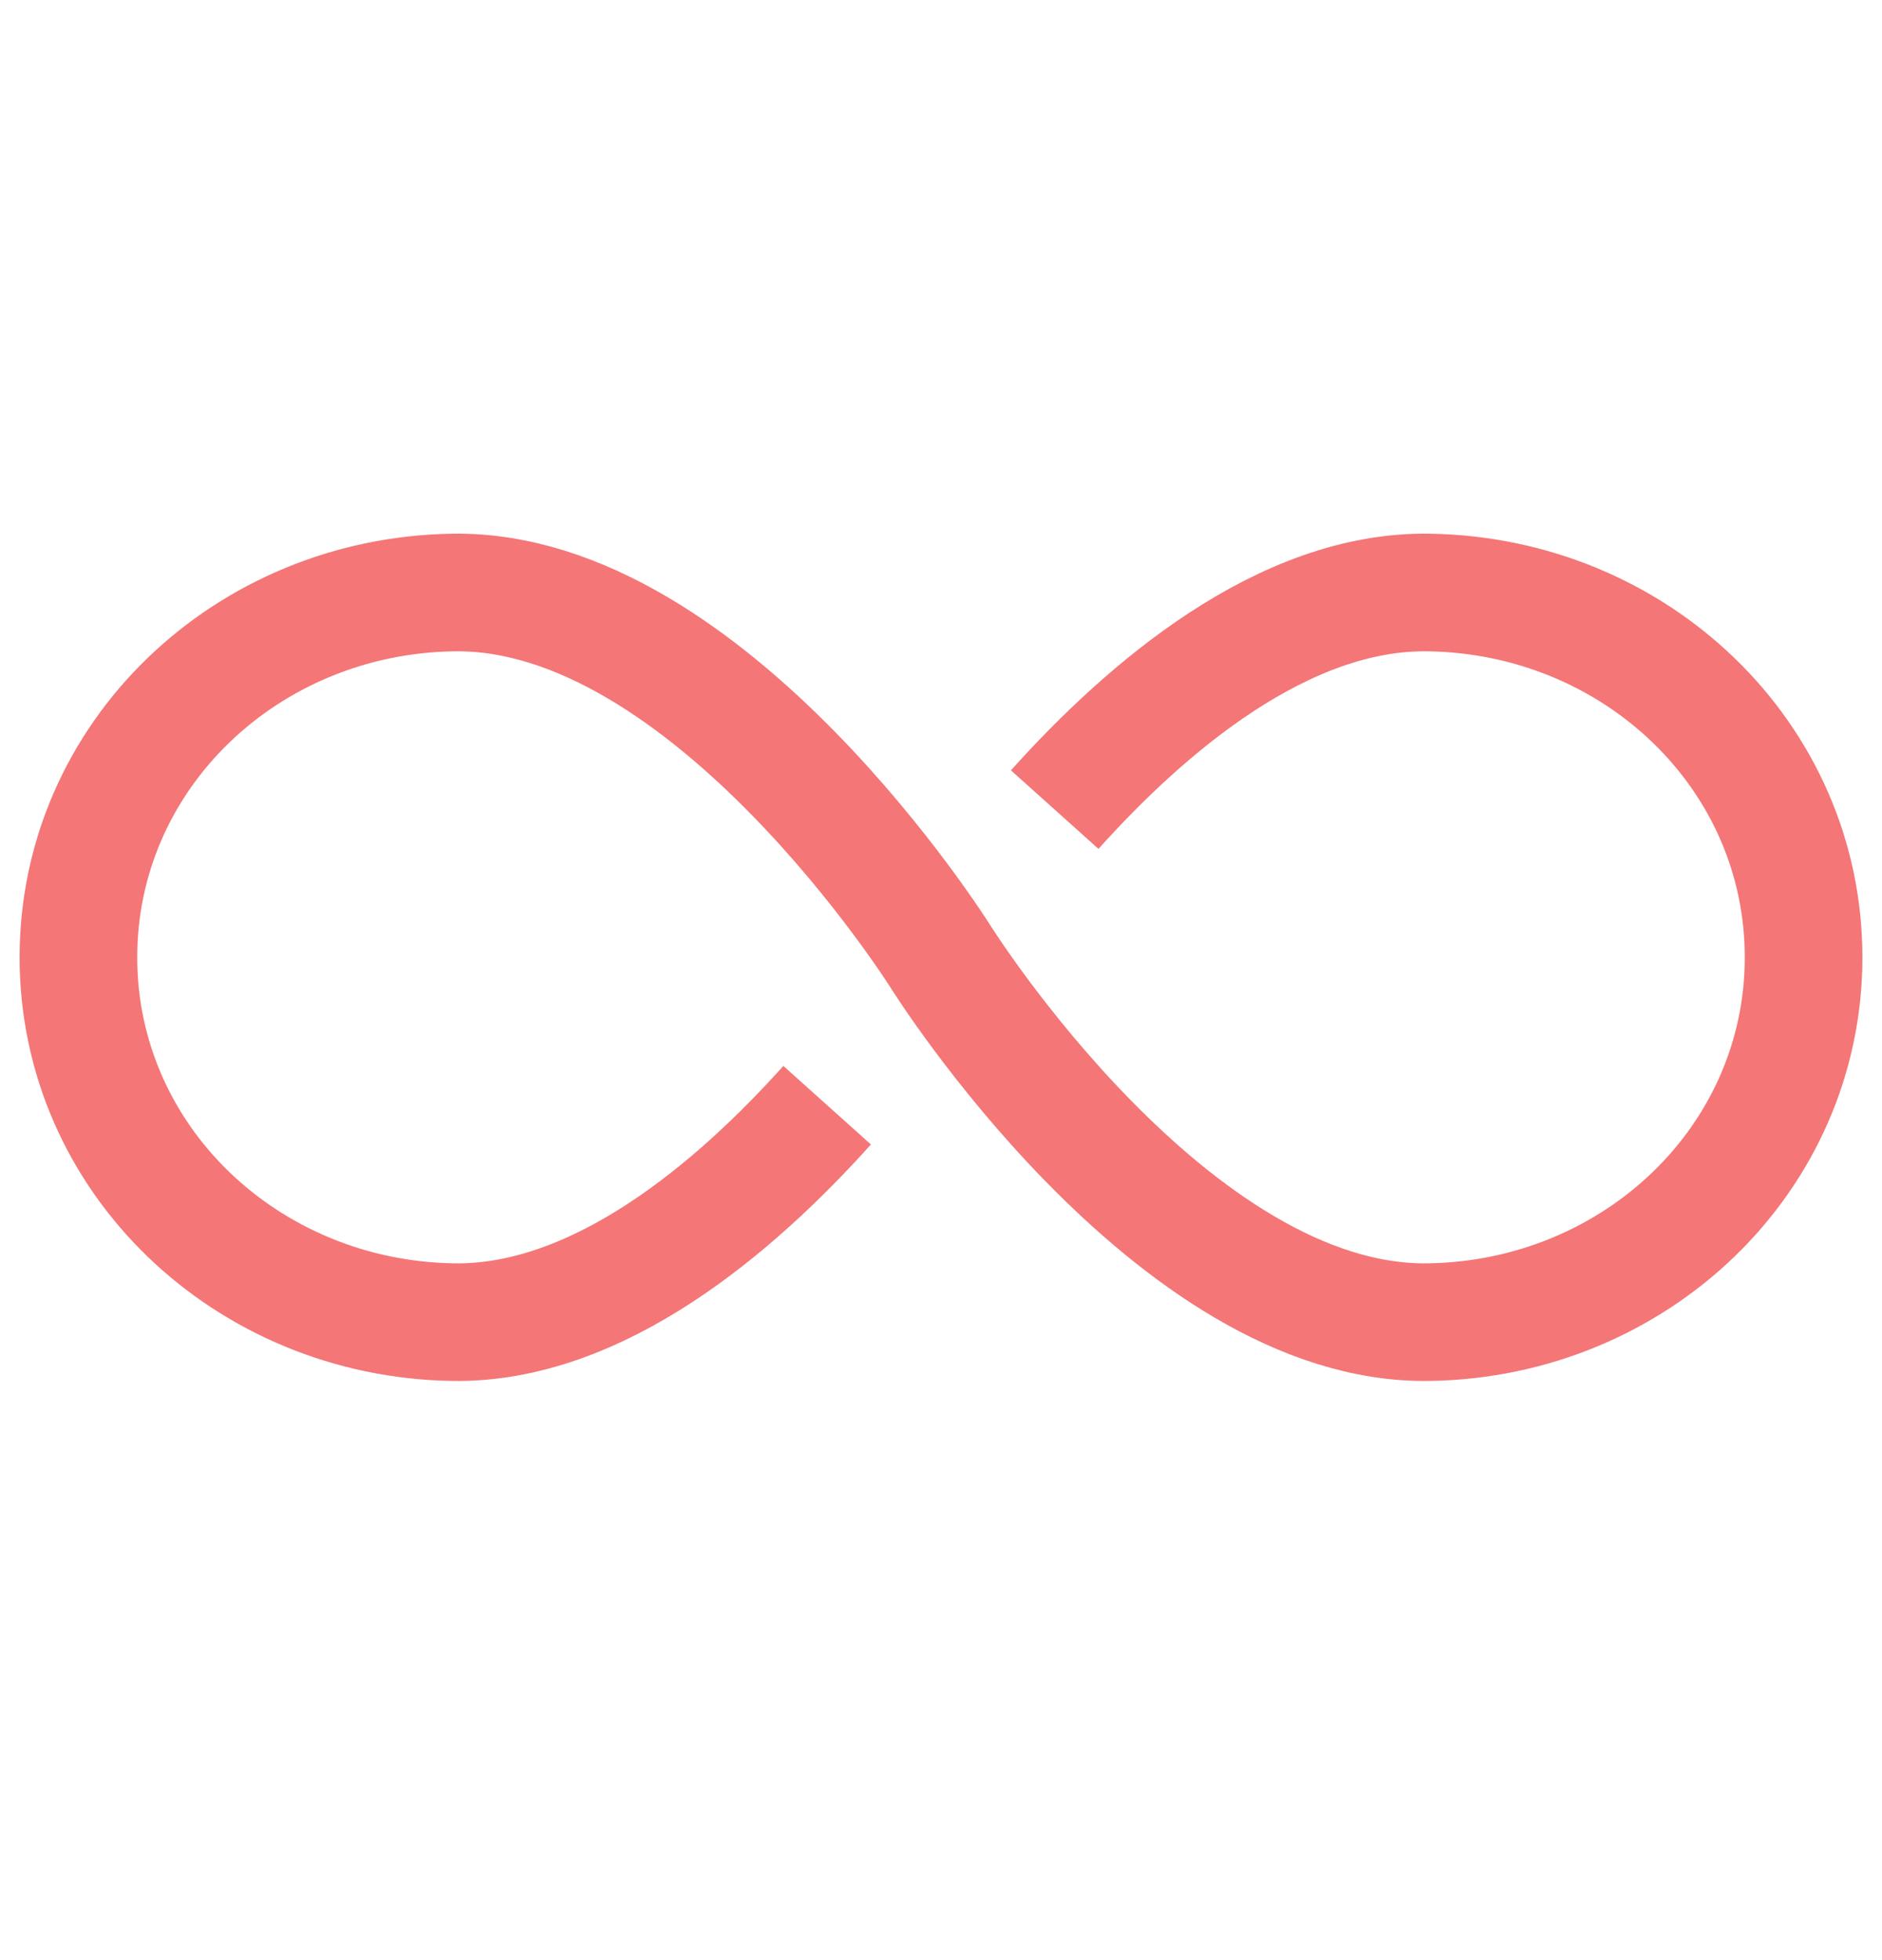 <svg width="24" height="25" viewBox="0 0 24 25" fill="none" xmlns="http://www.w3.org/2000/svg">
<path d="M10.548 14.096C9.379 15.399 7.63 16.893 5.777 16.863C3.139 16.82 1 14.78 1 12.21C1 9.64 3.139 7.599 5.777 7.557C9.052 7.503 12 12.21 12 12.21C12 12.21 14.948 16.917 18.223 16.863C20.861 16.821 23 14.78 23 12.21C23 9.64 20.861 7.599 18.223 7.557C16.368 7.526 14.619 9.023 13.45 10.326" stroke="#F47676" stroke-width="1.5" stroke-miterlimit="10"/>
</svg>

